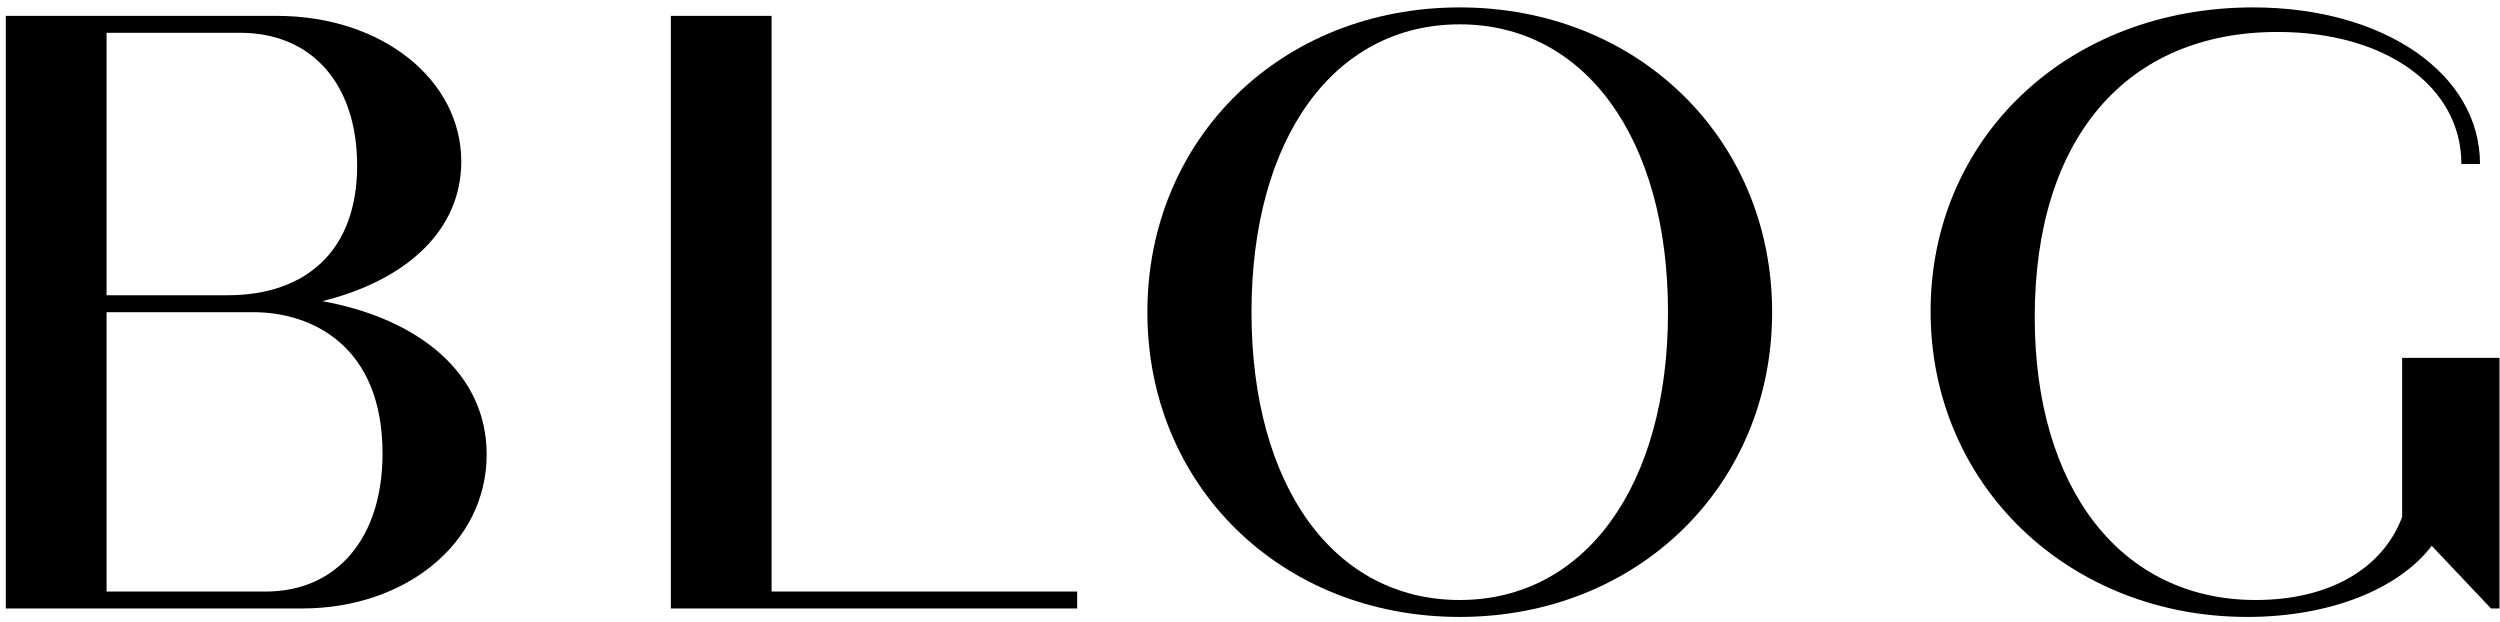 <svg width="189" height="47" viewBox="0 0 189 47" fill="none" xmlns="http://www.w3.org/2000/svg">
<path d="M24.376 22.768C30.776 21.168 34.872 17.392 34.872 12.208C34.872 6.064 28.92 1.2 20.92 1.2L0.44 1.2L0.44 46L22.84 46C30.648 46 36.792 41.072 36.792 34.352C36.792 28.272 31.736 24.112 24.376 22.768ZM18.168 2.48C23.544 2.48 27 6.32 27 12.528C27 18.928 23.16 22.32 17.208 22.32L8.056 22.32L8.056 2.48L18.168 2.48ZM20.088 44.72H8.056L8.056 23.6L19.128 23.6C23.608 23.6 28.92 26.16 28.92 34.288C28.92 40.688 25.464 44.72 20.088 44.72Z" fill="black"/>
<path d="M58.331 44.72L58.331 1.2L50.715 1.2L50.715 46L81.435 46L81.435 44.72L58.331 44.72Z" fill="black"/>
<path d="M110.357 46.64C123.797 46.64 133.973 36.72 133.973 23.6C133.973 10.48 123.797 0.56 110.357 0.56C96.853 0.56 86.741 10.48 86.741 23.6C86.741 36.72 96.853 46.64 110.357 46.64ZM110.357 45.36C100.821 45.36 94.613 36.72 94.613 23.6C94.613 10.48 100.821 1.84 110.357 1.84C119.829 1.84 126.101 10.48 126.101 23.6C126.101 36.72 119.829 45.36 110.357 45.36Z" fill="black"/>
<path d="M181.601 27.056V39.088C180.129 42.992 176.097 45.36 170.529 45.36C160.289 45.36 153.825 36.848 153.825 23.984C153.825 10.48 160.737 2.416 172.193 2.416C180.321 2.416 186.081 6.512 186.081 12.4H187.489C187.489 5.552 180.193 0.56 170.337 0.56C156.257 0.56 145.953 10.48 145.953 23.536C145.953 36.72 156.449 46.64 169.889 46.64C176.161 46.64 181.345 44.528 183.841 41.264L188.321 46H188.961V27.056L181.601 27.056Z" fill="black"/>
</svg>
